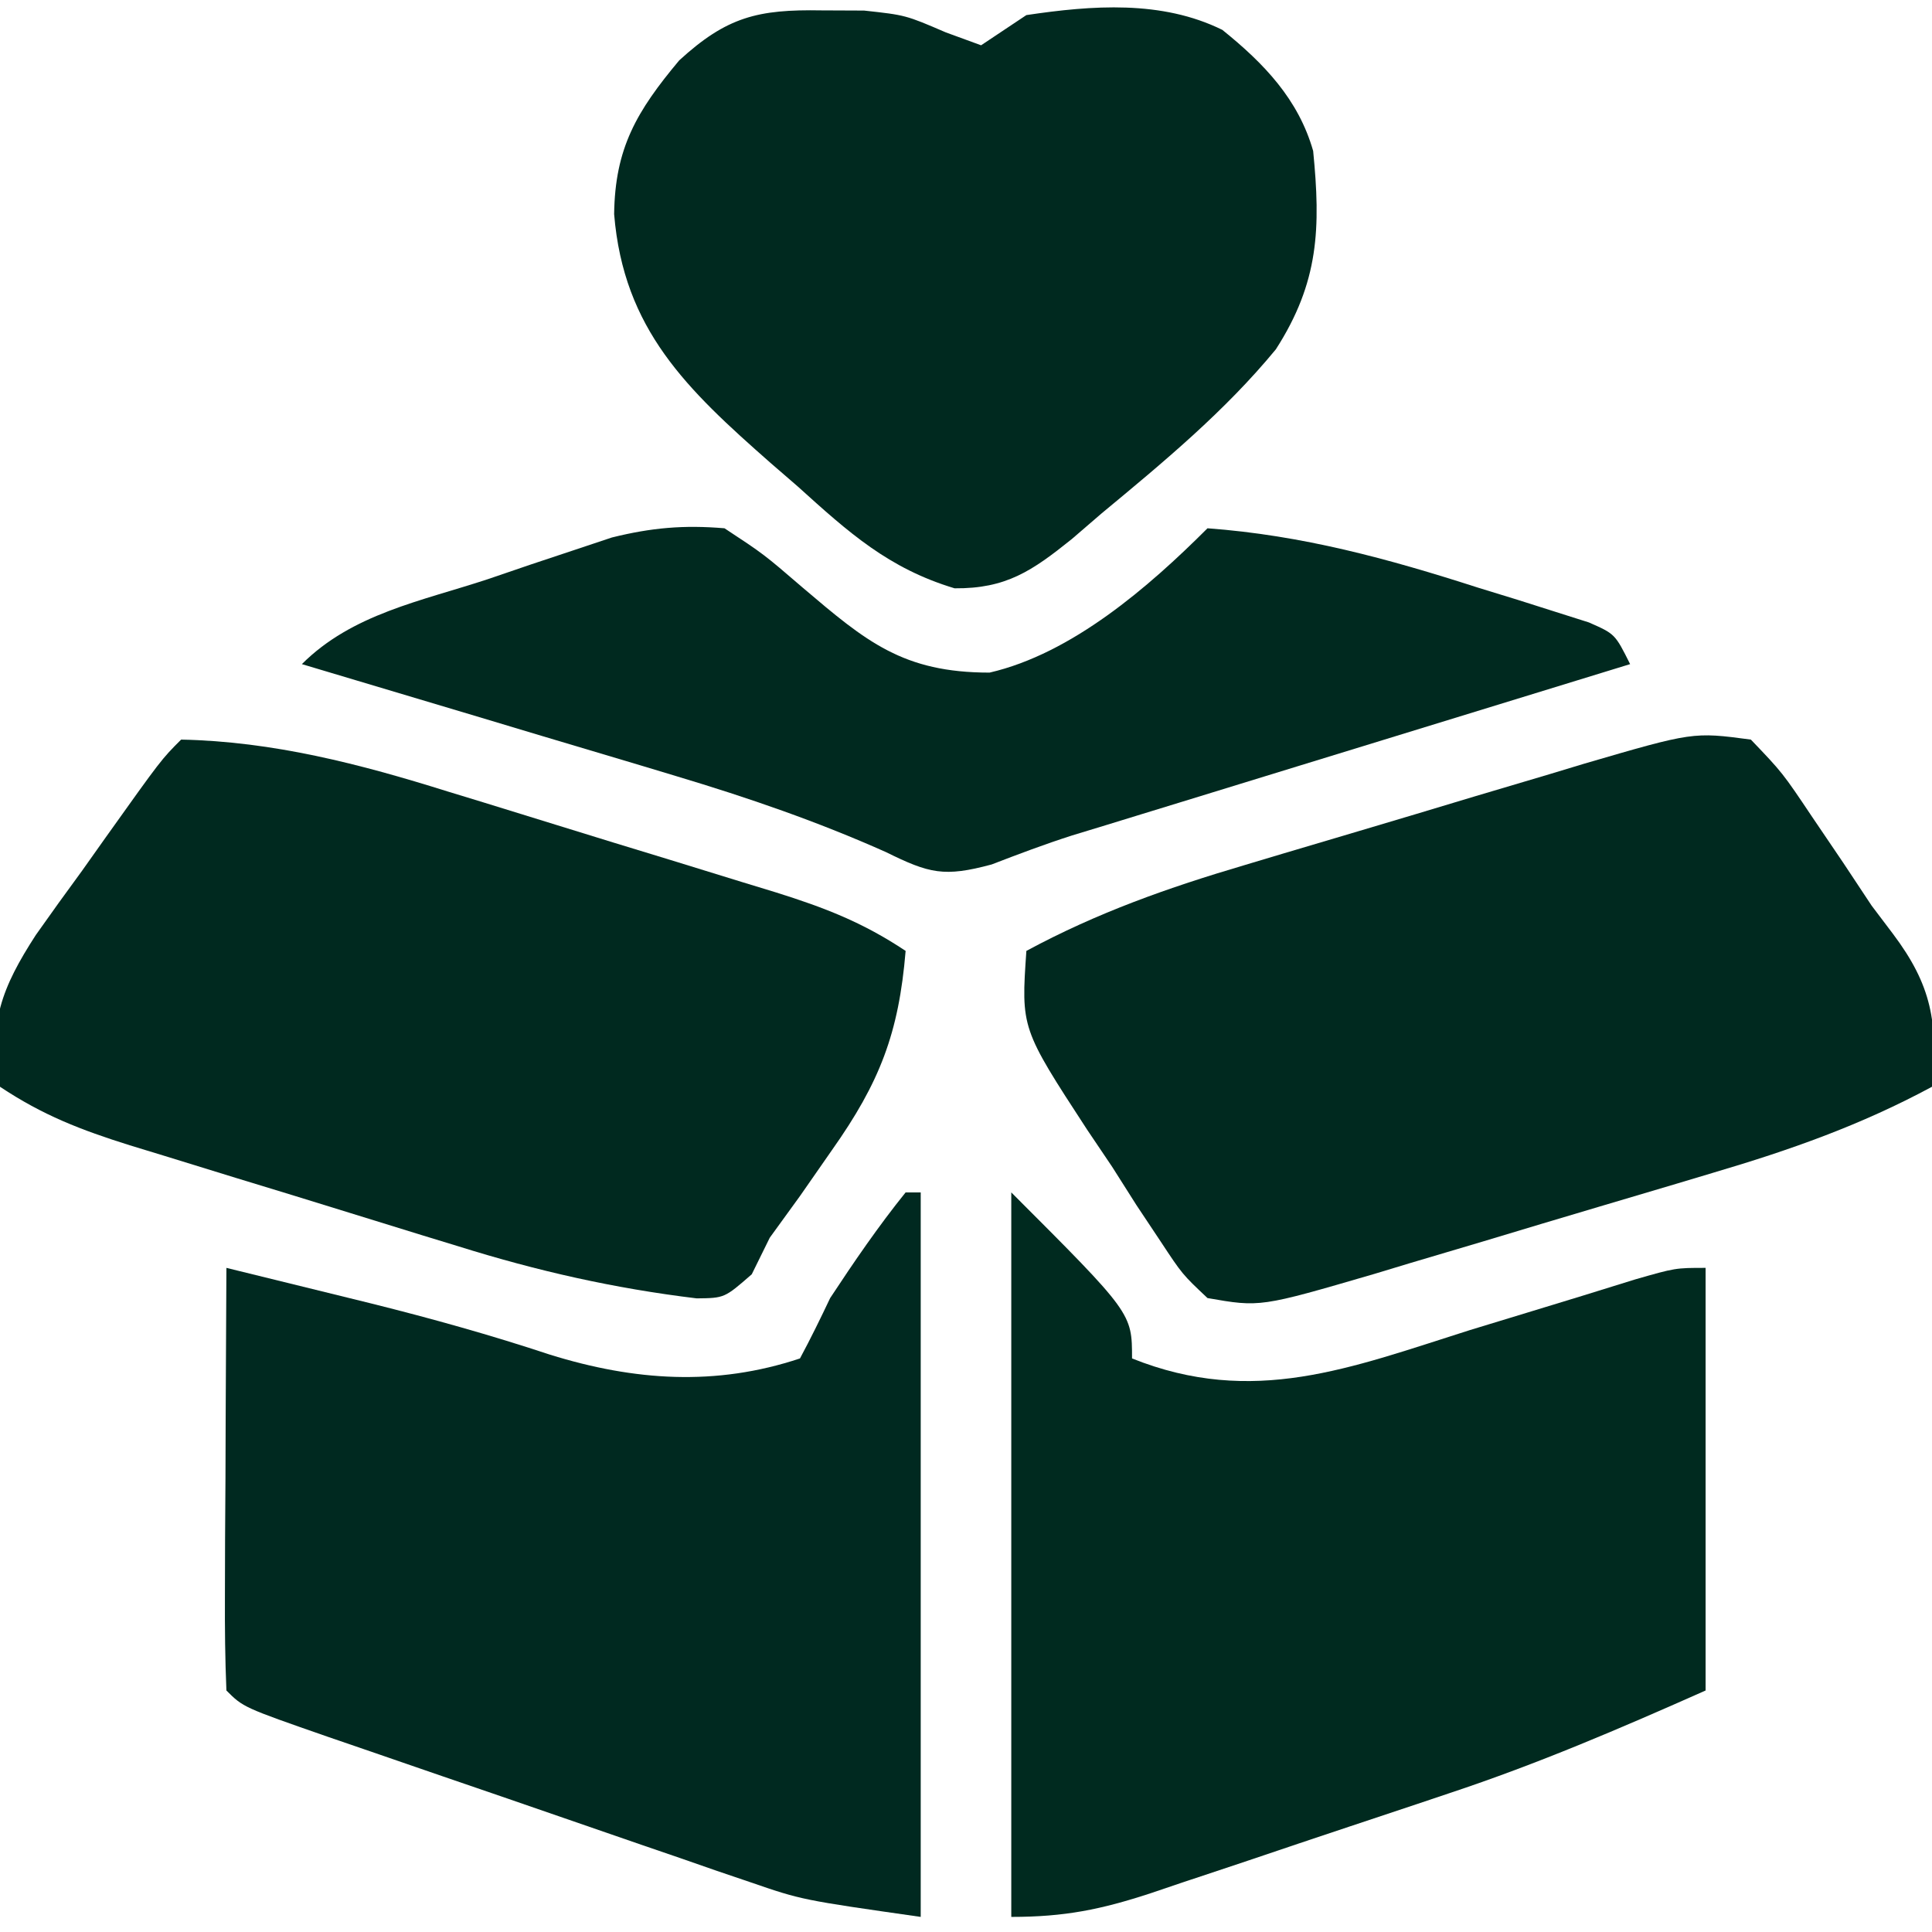 <svg xmlns="http://www.w3.org/2000/svg" width="128" height="128"><path d="M0 0 C0.33 0 0.66 0 1 0 C1 15.84 1 31.68 1 48 C-6.876 46.875 -6.876 46.875 -10.267 45.709 C-11.024 45.452 -11.781 45.195 -12.561 44.93 C-13.749 44.516 -13.749 44.516 -14.961 44.094 C-15.792 43.809 -16.623 43.524 -17.48 43.231 C-19.224 42.632 -20.967 42.03 -22.708 41.425 C-25.385 40.496 -28.065 39.578 -30.746 38.66 C-32.443 38.076 -34.14 37.491 -35.836 36.906 C-36.64 36.63 -37.444 36.354 -38.273 36.07 C-43.884 34.116 -43.884 34.116 -45 33 C-45.088 30.927 -45.107 28.852 -45.098 26.777 C-45.094 25.517 -45.091 24.257 -45.088 22.959 C-45.08 21.618 -45.071 20.278 -45.062 18.938 C-45.057 17.593 -45.053 16.249 -45.049 14.904 C-45.037 11.603 -45.021 8.301 -45 5 C-42.541 5.601 -40.083 6.205 -37.625 6.812 C-36.527 7.083 -36.527 7.083 -35.406 7.358 C-31.403 8.356 -27.48 9.452 -23.562 10.75 C-17.982 12.485 -12.575 12.858 -7 11 C-6.293 9.687 -5.638 8.347 -5 7 C-3.421 4.603 -1.802 2.235 0 0 Z " fill="#002920" transform="translate(60,79)"></path><path d="M0 0 C8 8 8 8 8 11 C16.018 14.211 22.444 11.638 30.375 9.125 C31.67 8.729 32.966 8.334 34.262 7.941 C36.621 7.226 38.977 6.502 41.33 5.766 C44 5 44 5 46 5 C46 14.24 46 23.48 46 33 C40.327 35.521 34.892 37.856 29.043 39.797 C27.978 40.155 27.978 40.155 26.891 40.52 C25.408 41.016 23.925 41.51 22.442 42.001 C20.173 42.755 17.908 43.52 15.643 44.285 C14.193 44.769 12.743 45.252 11.293 45.734 C10.62 45.962 9.947 46.191 9.254 46.425 C5.944 47.512 3.535 48 0 48 C0 32.16 0 16.32 0 0 Z " fill="#002A1F" transform="translate(67,79)"></path><path d="M0 0 C6.106 0.123 11.86 1.62 17.648 3.434 C18.428 3.672 19.207 3.91 20.01 4.155 C21.639 4.654 23.268 5.158 24.895 5.665 C27.387 6.441 29.882 7.203 32.379 7.963 C33.969 8.452 35.559 8.943 37.148 9.434 C37.892 9.661 38.636 9.888 39.402 10.122 C42.632 11.135 45.162 12.108 48 14 C47.548 19.461 46.277 22.725 43.125 27.188 C42.426 28.192 41.728 29.196 41.008 30.23 C40.345 31.144 39.683 32.058 39 33 C38.606 33.801 38.211 34.601 37.805 35.426 C36 37 36 37 34.159 37.021 C28.691 36.359 23.603 35.211 18.352 33.566 C17.572 33.328 16.793 33.09 15.99 32.845 C14.361 32.346 12.732 31.842 11.105 31.335 C8.613 30.559 6.118 29.797 3.621 29.037 C2.031 28.548 0.441 28.057 -1.148 27.566 C-1.892 27.339 -2.636 27.112 -3.402 26.878 C-6.632 25.865 -9.162 24.892 -12 23 C-12.846 18.821 -11.858 16.398 -9.629 12.949 C-8.621 11.519 -7.598 10.098 -6.562 8.688 C-6.046 7.96 -5.53 7.232 -4.998 6.482 C-1.311 1.311 -1.311 1.311 0 0 Z " fill="#00291F" transform="translate(12,49)"></path><path d="M0 0 C2.098 2.195 2.098 2.195 4.062 5.125 C5.085 6.635 5.085 6.635 6.129 8.176 C6.746 9.108 7.364 10.04 8 11 C8.463 11.612 8.926 12.225 9.402 12.855 C11.986 16.285 12.404 18.753 12 23 C7.281 25.545 2.609 27.19 -2.504 28.699 C-3.305 28.939 -4.106 29.179 -4.931 29.426 C-6.615 29.929 -8.3 30.429 -9.986 30.926 C-12.561 31.687 -15.131 32.461 -17.701 33.236 C-19.344 33.725 -20.986 34.212 -22.629 34.699 C-23.394 34.93 -24.158 35.162 -24.946 35.4 C-32.511 37.609 -32.511 37.609 -36 37 C-37.669 35.427 -37.669 35.427 -39.113 33.238 C-39.639 32.449 -40.164 31.659 -40.705 30.846 C-41.236 30.01 -41.766 29.174 -42.312 28.312 C-42.862 27.496 -43.412 26.679 -43.979 25.838 C-48.353 19.127 -48.353 19.127 -48 14 C-43.281 11.455 -38.609 9.81 -33.496 8.301 C-32.695 8.061 -31.894 7.821 -31.069 7.574 C-29.385 7.071 -27.7 6.571 -26.014 6.074 C-23.439 5.313 -20.869 4.539 -18.299 3.764 C-16.656 3.275 -15.014 2.788 -13.371 2.301 C-12.606 2.07 -11.842 1.838 -11.054 1.6 C-3.827 -0.51 -3.827 -0.51 0 0 Z " fill="#00291F" transform="translate(116,49)"></path><path d="M0 0 C0.927 0.004 1.854 0.008 2.809 0.012 C5.562 0.312 5.562 0.312 8.223 1.457 C8.995 1.739 9.767 2.022 10.562 2.312 C11.553 1.653 12.543 0.993 13.562 0.312 C17.909 -0.336 22.529 -0.692 26.547 1.293 C29.311 3.517 31.586 5.895 32.562 9.312 C33.064 14.411 32.955 18.001 30.09 22.457 C26.709 26.564 22.646 29.929 18.562 33.312 C17.904 33.88 17.245 34.447 16.566 35.031 C13.939 37.138 12.224 38.318 8.805 38.289 C4.425 36.97 1.791 34.592 -1.562 31.562 C-2.17 31.037 -2.777 30.511 -3.402 29.969 C-8.918 25.114 -13.123 21.149 -13.75 13.5 C-13.694 9.127 -12.264 6.689 -9.438 3.312 C-6.29 0.431 -4.239 -0.076 0 0 Z " fill="#00291F" transform="translate(54.438,0.688)"></path><path d="M0 0 C2.605 1.715 2.605 1.715 5.188 3.938 C9.388 7.508 11.826 9.562 17.562 9.562 C23.006 8.306 28.09 3.91 32 0 C38.285 0.464 43.957 2.012 49.938 3.938 C51.23 4.335 51.23 4.335 52.549 4.74 C53.367 5 54.185 5.26 55.027 5.527 C56.137 5.879 56.137 5.879 57.269 6.238 C59 7 59 7 60 9 C58.85 9.353 57.7 9.706 56.515 10.07 C52.232 11.385 47.95 12.701 43.667 14.017 C41.816 14.586 39.966 15.154 38.115 15.722 C35.449 16.541 32.783 17.36 30.117 18.18 C29.295 18.432 28.473 18.684 27.626 18.944 C26.846 19.184 26.065 19.424 25.261 19.671 C24.158 20.007 24.158 20.007 23.033 20.349 C21.233 20.925 19.463 21.593 17.699 22.273 C14.547 23.122 13.575 22.873 10.695 21.453 C6.135 19.418 1.579 17.854 -3.195 16.422 C-3.919 16.204 -4.643 15.985 -5.389 15.76 C-7.633 15.087 -9.879 14.418 -12.125 13.75 C-13.669 13.287 -15.214 12.823 -16.758 12.359 C-20.504 11.235 -24.251 10.116 -28 9 C-24.668 5.668 -20.099 4.829 -15.688 3.375 C-14.261 2.888 -14.261 2.888 -12.807 2.391 C-11.884 2.084 -10.962 1.777 -10.012 1.461 C-9.171 1.18 -8.33 0.9 -7.464 0.611 C-4.838 -0.04 -2.694 -0.228 0 0 Z " fill="#00291F" transform="translate(48,35)"></path></svg>